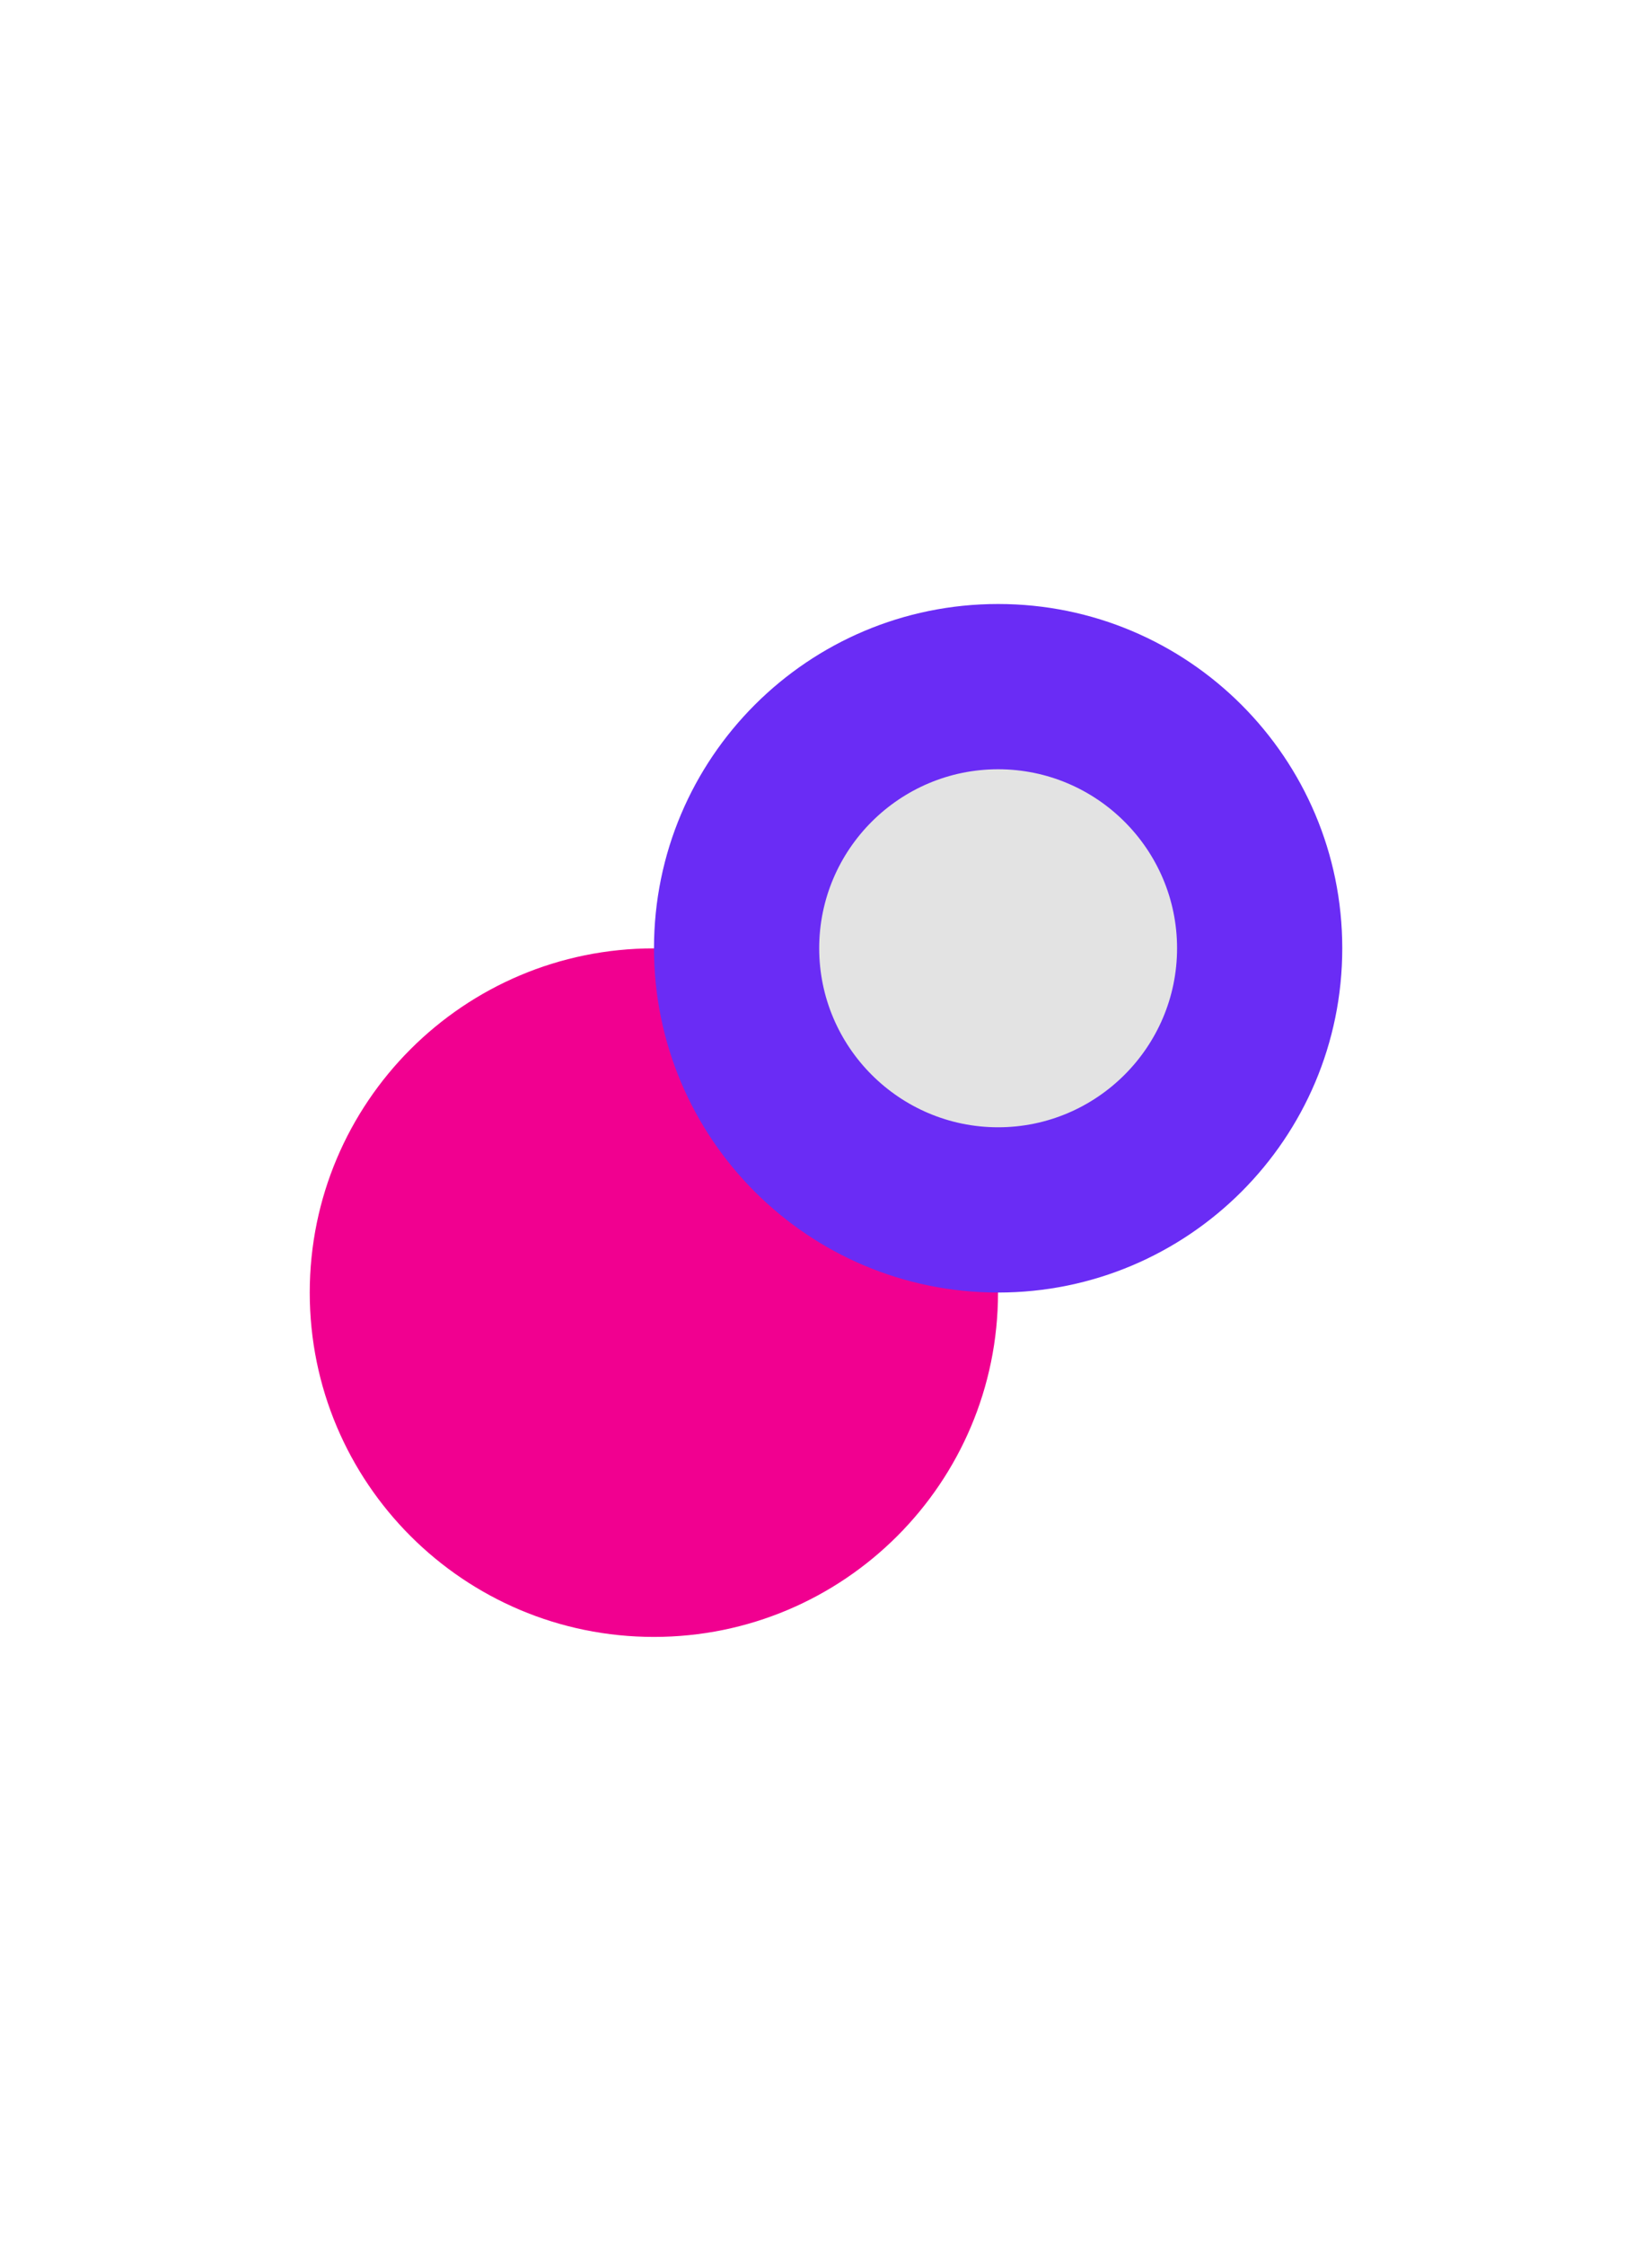 <svg width="159" height="216" viewBox="0 0 159 216" fill="none" xmlns="http://www.w3.org/2000/svg">
<g clip-path="url(#clip0_40005873_9164)">
<path d="M62.934 157.484C81.227 157.484 96.056 142.655 96.056 124.362C96.056 106.069 81.227 91.24 62.934 91.24C44.642 91.24 29.812 106.069 29.812 124.362C29.812 142.655 44.642 157.484 62.934 157.484Z" fill="#F10090"/>
<path d="M96.066 116.412C82.183 116.412 70.894 105.123 70.894 91.24C70.894 77.357 82.183 66.068 96.066 66.068C109.949 66.068 121.238 77.357 121.238 91.24C121.238 105.123 109.949 116.412 96.066 116.412Z" fill="#E3E3E3"/>
<path d="M96.067 74.009C105.567 74.009 113.289 81.741 113.289 91.231C113.289 100.721 105.557 108.453 96.067 108.453C86.567 108.453 78.845 100.721 78.845 91.231C78.845 81.731 86.577 74.009 96.067 74.009ZM96.067 58.109C77.772 58.109 62.945 72.936 62.945 91.231C62.945 109.526 77.772 124.353 96.067 124.353C114.362 124.353 129.189 109.526 129.189 91.231C129.189 72.936 114.362 58.109 96.067 58.109Z" fill="#6A2CF5"/>
</g>
<defs>
<clipPath id="clip0_40005873_9164">
<rect width="159" height="159" fill="white" transform="translate(0 28.297)"/>
</clipPath>
</defs>
</svg>

